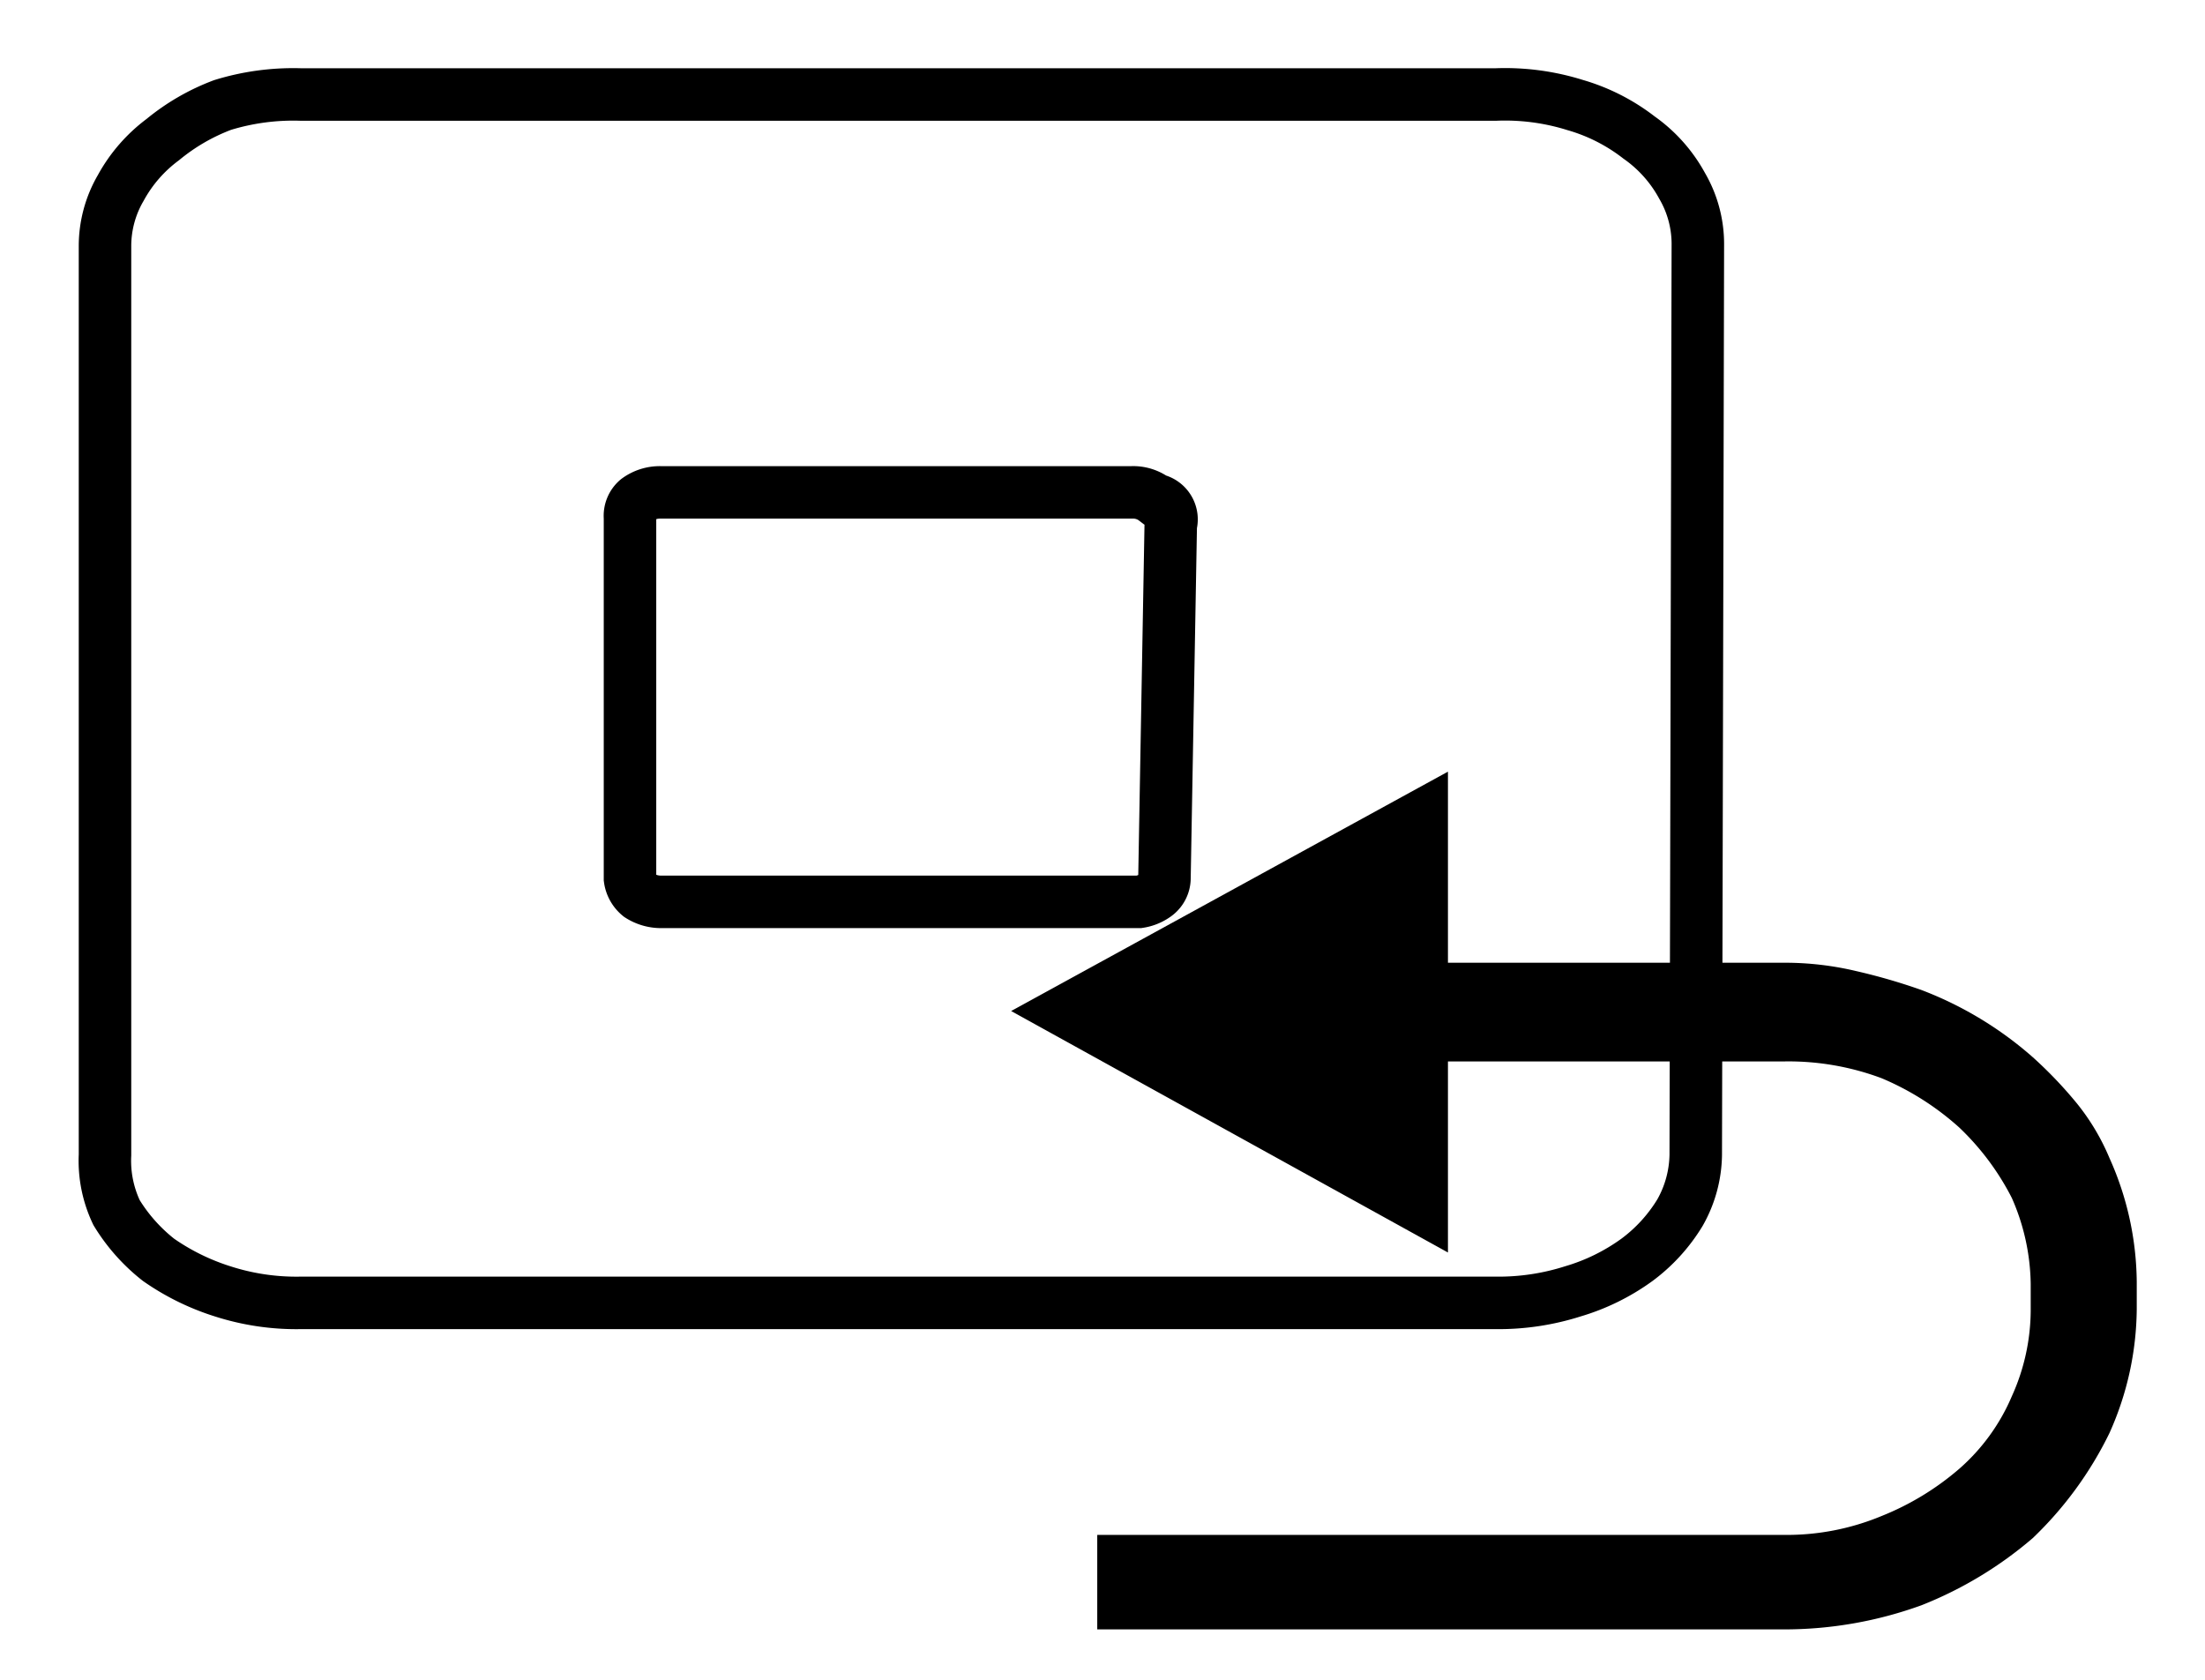 <svg id="レイヤー_1" data-name="レイヤー 1" xmlns="http://www.w3.org/2000/svg" width="21" height="16" viewBox="0 0 21 16">
  <defs>
    <style>
      .cls-1, .cls-2 {
        fill: none;
      }

      .cls-2 {
        stroke: #000;
        stroke-miterlimit: 10;
        stroke-width: 0.5px;
      }
    </style>
  </defs>
  <title>icon_return-af-frame</title>
  <rect class="cls-1" width="21" height="16"/>
  <g>
    <path class="cls-2" d="M16.15,11a1.15,1.15,0,0,1-.15.55,1.58,1.58,0,0,1-.41.45,2,2,0,0,1-.61.3,2.33,2.33,0,0,1-.73.11H2.86a2.29,2.29,0,0,1-.74-.11,2.24,2.24,0,0,1-.61-.3,1.69,1.69,0,0,1-.4-.45A1.15,1.15,0,0,1,1,11V2.34a1.1,1.1,0,0,1,.15-.55,1.42,1.42,0,0,1,.4-.46A2,2,0,0,1,2.12,1,2.29,2.29,0,0,1,2.86.9H14.25A2.23,2.23,0,0,1,15,1a1.81,1.81,0,0,1,.61.31,1.35,1.35,0,0,1,.41.46,1.1,1.1,0,0,1,.15.55Zm-5-6A.19.19,0,0,0,11,4.76a.34.34,0,0,0-.22-.07H6.29a.36.36,0,0,0-.22.07A.2.2,0,0,0,6,4.93V8.37a.25.25,0,0,0,.09.16.38.38,0,0,0,.22.06h4.54A.36.36,0,0,0,11,8.53a.2.2,0,0,0,.09-.16Z"/>
    <path d="M13.79,9.17H17a2.94,2.94,0,0,1,.68.08,5.64,5.64,0,0,1,.62.18,3.47,3.47,0,0,1,1.06.64,4,4,0,0,1,.42.44,2.14,2.14,0,0,1,.31.52,2.93,2.93,0,0,1,.26,1.18v.26a2.93,2.93,0,0,1-.26,1.18,3.51,3.51,0,0,1-.73,1,3.73,3.73,0,0,1-1.06.64,3.83,3.83,0,0,1-1.3.23H10.45v-.9H17a2.35,2.35,0,0,0,.92-.18,2.62,2.62,0,0,0,.74-.45,1.91,1.91,0,0,0,.5-.69,2,2,0,0,0,.18-.81v-.26a2.09,2.09,0,0,0-.18-.82,2.48,2.48,0,0,0-.5-.67,2.62,2.62,0,0,0-.74-.47,2.53,2.53,0,0,0-.92-.16H13.79v1.82L9.63,9.63l4.16-2.28Z"/>
  </g>
</svg>

